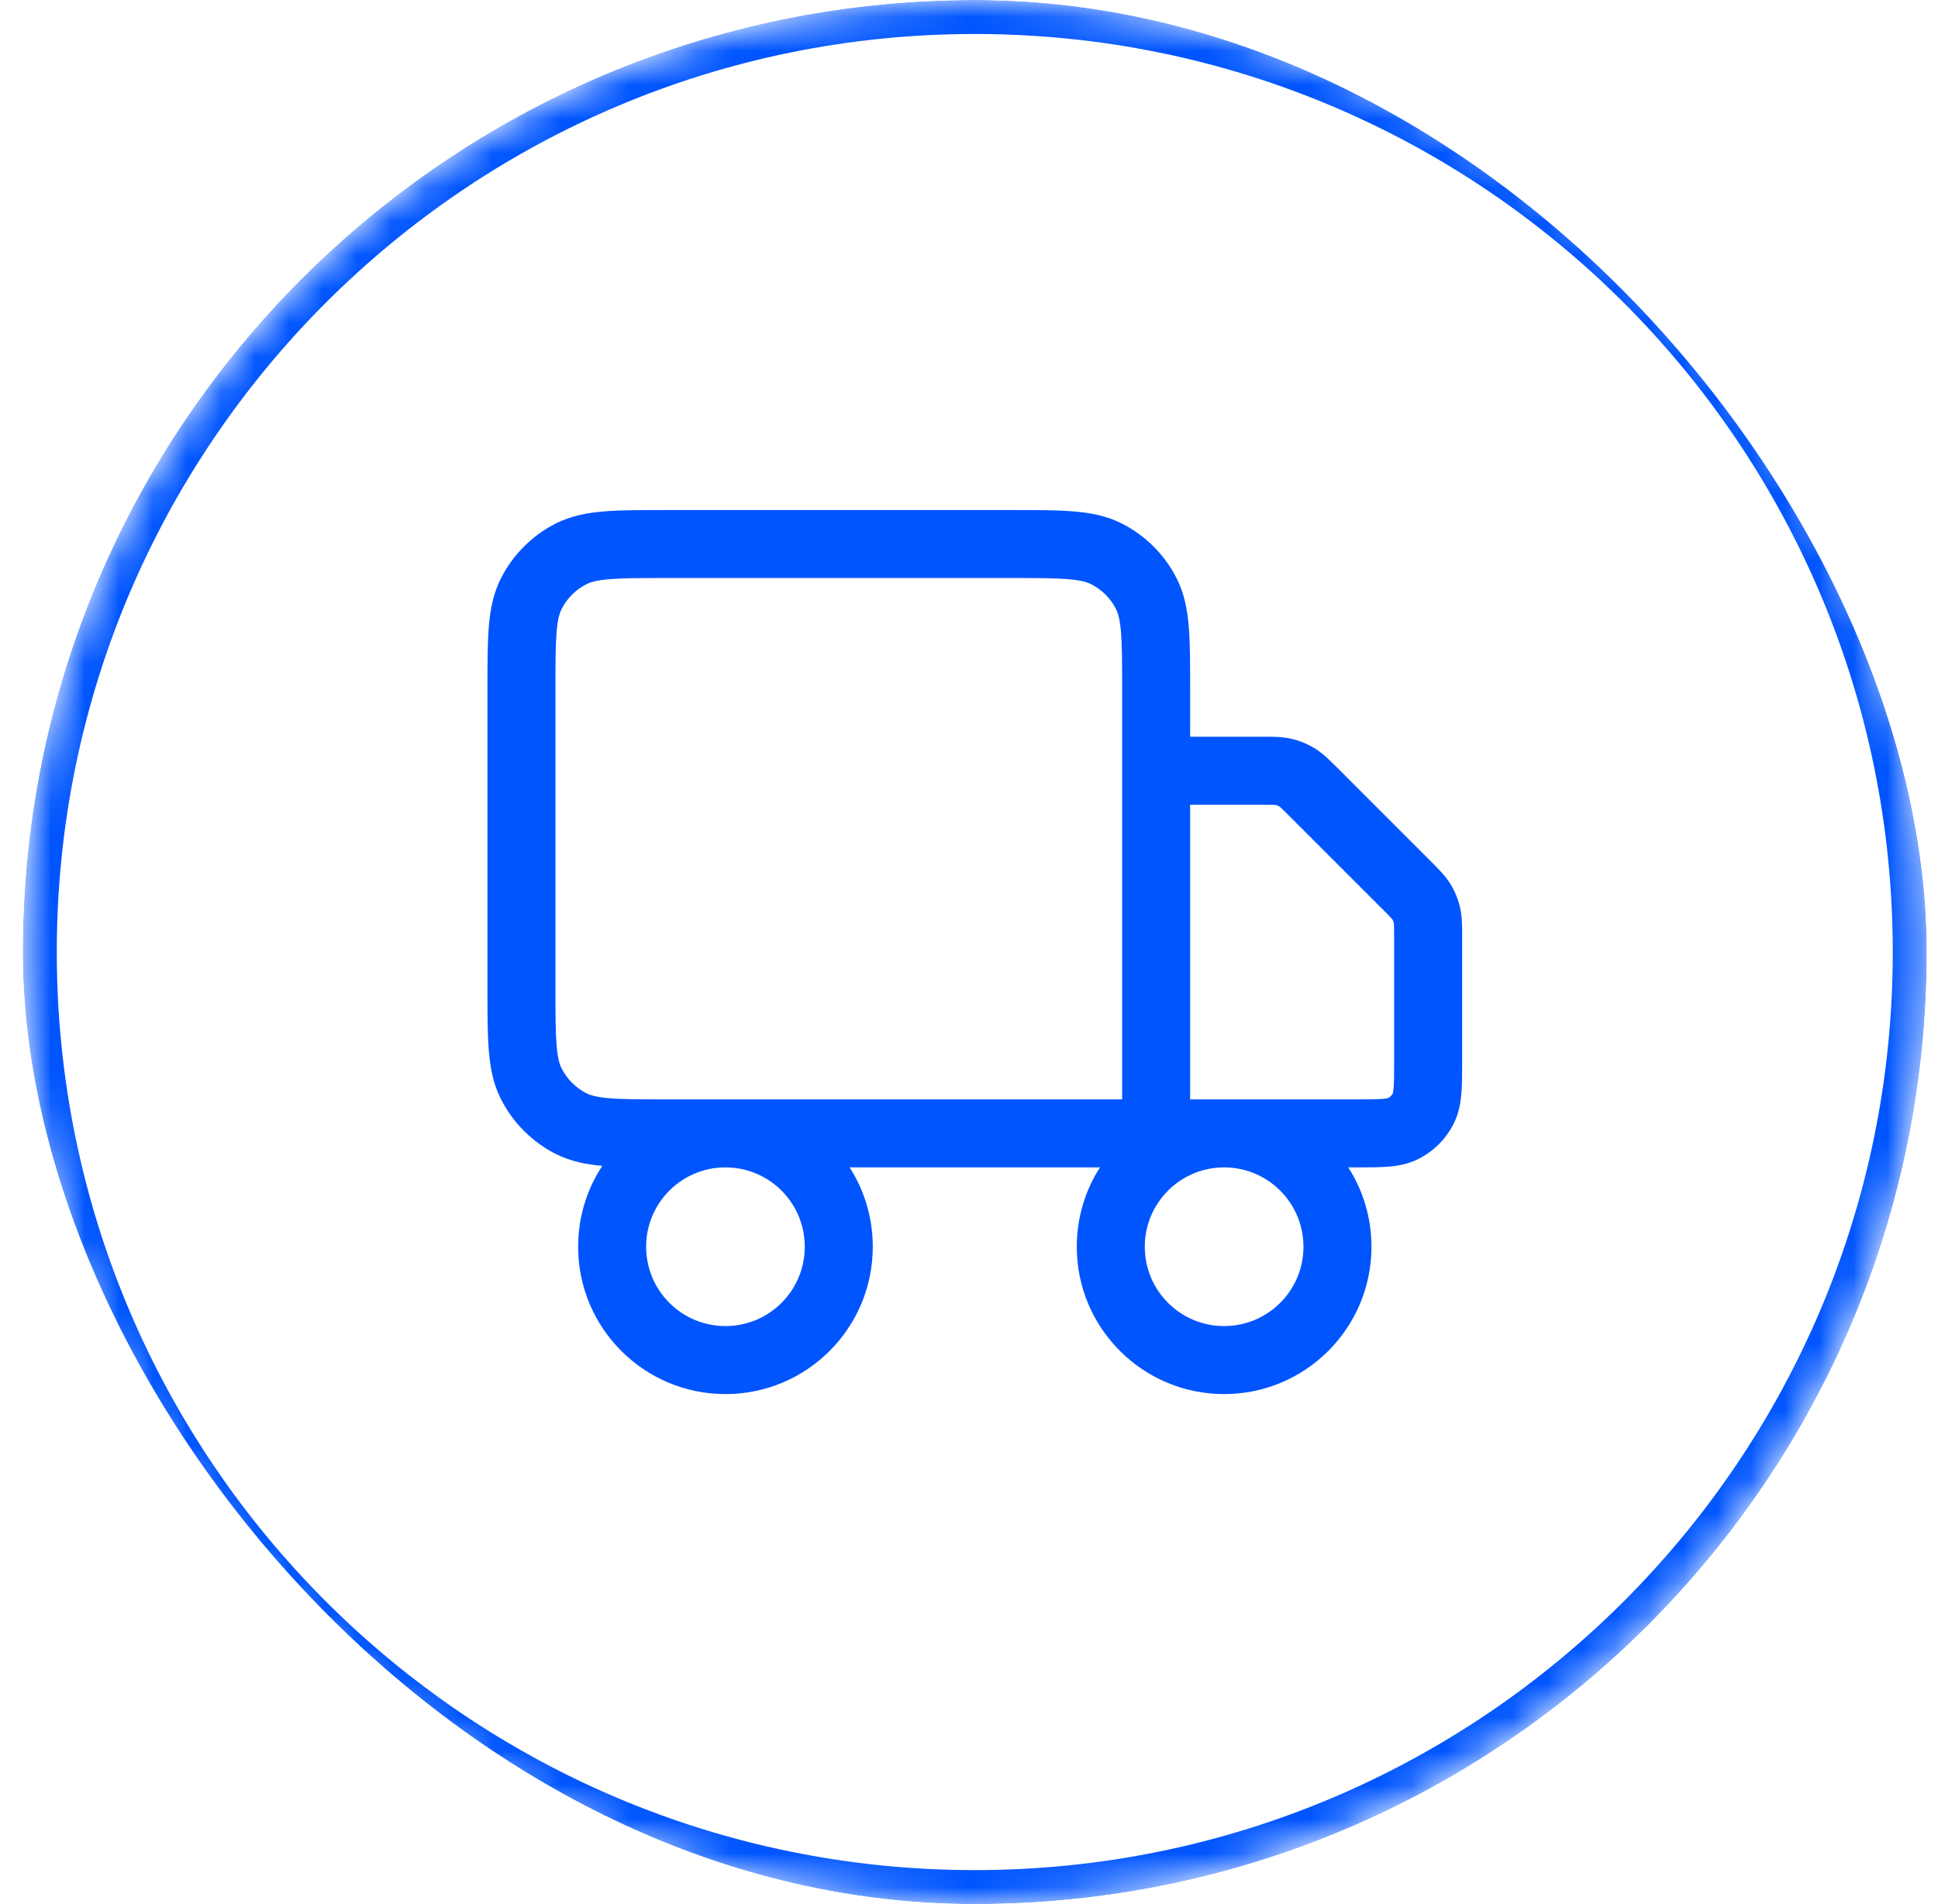 <svg width="57" height="56" viewBox="0 0 57 56" fill="none" xmlns="http://www.w3.org/2000/svg">
<g clip-path="url(#clip0_1573_7348)">
<path fill-rule="evenodd" clip-rule="evenodd" d="M19.563 15H29.777C30.49 15 31.084 15 31.57 15.04C32.076 15.081 32.552 15.171 33.002 15.4C33.691 15.751 34.252 16.312 34.604 17.002C34.833 17.452 34.922 17.927 34.964 18.434C35.004 18.919 35.004 19.514 35.004 20.226V21.667H37.12C37.141 21.667 37.163 21.667 37.184 21.667C37.444 21.666 37.723 21.666 37.996 21.731C38.234 21.788 38.462 21.883 38.67 22.011C38.91 22.157 39.106 22.355 39.29 22.539C39.305 22.554 39.321 22.569 39.336 22.584L42.086 25.335C42.101 25.35 42.116 25.365 42.131 25.38C42.316 25.564 42.513 25.761 42.66 26C42.788 26.209 42.882 26.436 42.939 26.674C43.005 26.947 43.004 27.226 43.004 27.486C43.004 27.508 43.004 27.529 43.004 27.55V31.235C43.004 31.578 43.004 31.894 42.982 32.157C42.959 32.441 42.906 32.752 42.749 33.059C42.526 33.498 42.169 33.855 41.73 34.079C41.422 34.236 41.112 34.289 40.827 34.312C40.564 34.333 40.248 34.333 39.905 34.333L39.656 34.333C40.087 35.007 40.337 35.808 40.337 36.667C40.337 39.06 38.397 41 36.004 41C33.61 41 31.67 39.06 31.67 36.667C31.67 35.808 31.92 35.007 32.352 34.333H24.989C25.42 35.007 25.67 35.808 25.67 36.667C25.67 39.06 23.73 41 21.337 41C18.944 41 17.004 39.06 17.004 36.667C17.004 35.789 17.265 34.971 17.714 34.289C17.229 34.245 16.772 34.154 16.339 33.934C15.649 33.582 15.088 33.021 14.737 32.331C14.507 31.882 14.418 31.406 14.377 30.9C14.337 30.414 14.337 29.82 14.337 29.107V20.226C14.337 19.514 14.337 18.919 14.377 18.434C14.418 17.927 14.507 17.452 14.737 17.002C15.088 16.312 15.649 15.751 16.339 15.4C16.789 15.171 17.264 15.081 17.771 15.04C18.256 15 18.851 15 19.563 15ZM21.337 34.333C20.048 34.333 19.004 35.378 19.004 36.667C19.004 37.955 20.048 39 21.337 39C22.626 39 23.67 37.955 23.67 36.667C23.67 35.378 22.626 34.333 21.337 34.333ZM33.004 32.333V20.267C33.004 19.503 33.003 18.991 32.971 18.597C32.939 18.214 32.883 18.031 32.822 17.91C32.662 17.596 32.407 17.341 32.094 17.182C31.973 17.12 31.79 17.064 31.407 17.033C31.012 17.001 30.5 17 29.737 17H19.604C18.84 17 18.328 17.001 17.934 17.033C17.551 17.064 17.368 17.12 17.247 17.182C16.933 17.341 16.678 17.596 16.519 17.91C16.457 18.031 16.401 18.214 16.37 18.597C16.338 18.991 16.337 19.503 16.337 20.267V29.067C16.337 29.83 16.338 30.342 16.37 30.737C16.401 31.119 16.457 31.303 16.519 31.423C16.678 31.737 16.933 31.992 17.247 32.152C17.368 32.213 17.551 32.269 17.934 32.3C18.328 32.333 18.84 32.333 19.604 32.333H33.004ZM35.004 23.667V32.333H39.87C40.26 32.333 40.492 32.333 40.664 32.319C40.77 32.31 40.814 32.299 40.826 32.295C40.885 32.264 40.934 32.215 40.965 32.155C40.969 32.144 40.98 32.099 40.989 31.994C41.003 31.822 41.004 31.59 41.004 31.2V27.55C41.004 27.379 41.003 27.283 41 27.21C40.997 27.146 40.993 27.135 40.994 27.141C40.986 27.107 40.973 27.075 40.955 27.045C40.958 27.05 40.953 27.039 40.91 26.992C40.861 26.938 40.793 26.87 40.672 26.749L37.921 23.999C37.8 23.877 37.732 23.809 37.678 23.76C37.631 23.718 37.62 23.713 37.626 23.716C37.596 23.698 37.563 23.684 37.529 23.676C37.535 23.677 37.524 23.673 37.46 23.67C37.388 23.667 37.292 23.667 37.12 23.667H35.004ZM40.964 32.159C40.964 32.159 40.964 32.158 40.965 32.157L40.964 32.159ZM40.829 32.294C40.829 32.294 40.828 32.294 40.827 32.294L40.829 32.294ZM36.004 34.333C34.715 34.333 33.67 35.378 33.67 36.667C33.67 37.955 34.715 39 36.004 39C37.292 39 38.337 37.955 38.337 36.667C38.337 35.378 37.292 34.333 36.004 34.333Z" fill="#0055FF"/>
<mask id="path-3-inside-1_1573_7348" fill="white">
<path d="M0.67 28C0.67 12.536 13.206 0 28.67 0C44.134 0 56.67 12.536 56.67 28C56.67 43.464 44.134 56 28.67 56C13.206 56 0.67 43.464 0.67 28Z"/>
</mask>
<path d="M28.67 56V55C13.758 55 1.67 42.912 1.67 28H0.67H-0.33C-0.33 44.016 12.654 57 28.67 57V56ZM56.67 28H55.67C55.67 42.912 43.582 55 28.67 55V56V57C44.686 57 57.67 44.016 57.67 28H56.67ZM28.67 0V1C43.582 1 55.67 13.088 55.67 28H56.67H57.67C57.67 11.984 44.686 -1 28.67 -1V0ZM28.67 0V-1C12.654 -1 -0.33 11.984 -0.33 28H0.67H1.67C1.67 13.088 13.758 1 28.67 1V0Z" fill="#0055FF" mask="url(#path-3-inside-1_1573_7348)"/>
</g>
<defs>
<clipPath id="clip0_1573_7348">
<rect x="0.67" width="56" height="56" rx="28" fill="white"/>
</clipPath>
</defs>
</svg>
